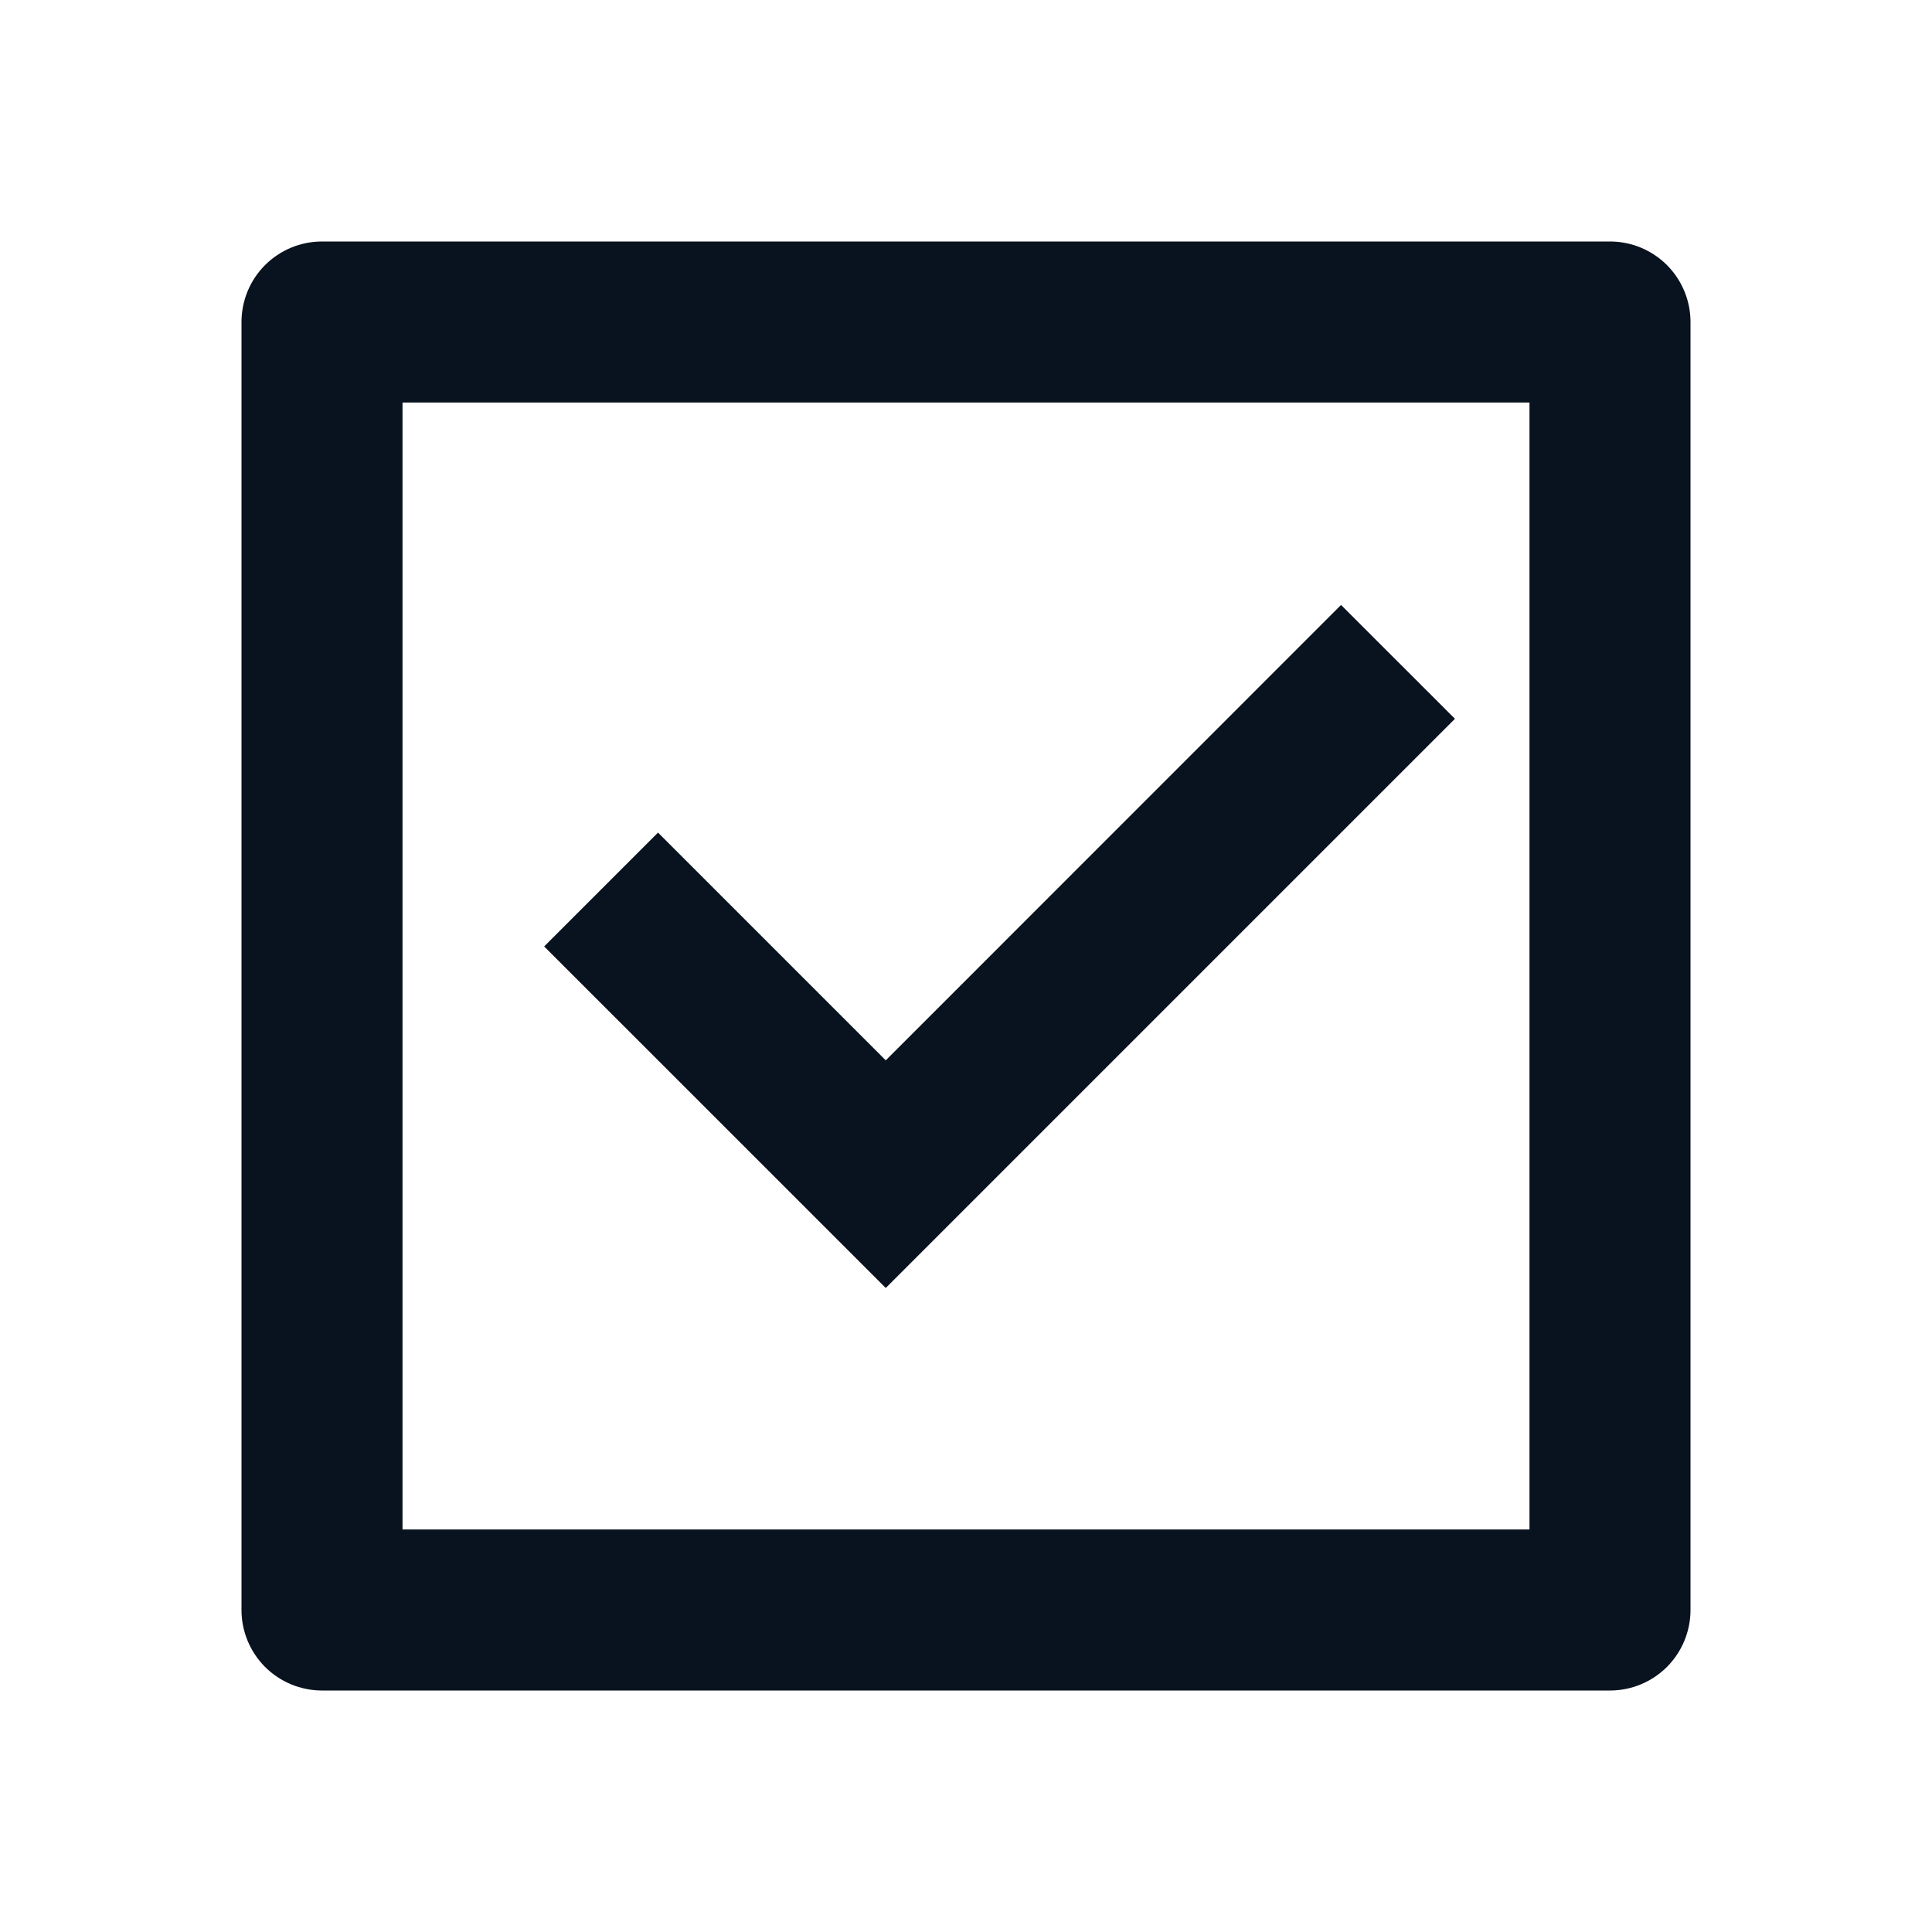 <svg width="41" height="41" viewBox="0 0 41 41" fill="none" xmlns="http://www.w3.org/2000/svg">
<g clip-path="url(#clip0_180_115130)">
<path d="M6.833 5.125H34.167C34.62 5.125 35.054 5.305 35.375 5.625C35.695 5.946 35.875 6.38 35.875 6.833V34.167C35.875 34.62 35.695 35.054 35.375 35.375C35.054 35.695 34.62 35.875 34.167 35.875H6.833C6.38 35.875 5.946 35.695 5.625 35.375C5.305 35.054 5.125 34.62 5.125 34.167V6.833C5.125 6.38 5.305 5.946 5.625 5.625C5.946 5.305 6.38 5.125 6.833 5.125ZM8.542 8.542V32.458H32.458V8.542H8.542ZM18.797 27.333L11.548 20.085L13.964 17.669L18.797 22.502L28.459 12.838L30.876 15.254L18.797 27.333Z" fill="#09121F"/>
</g>
<defs>
<clipPath id="clip0_180_115130">
<rect width="41" height="41" fill="white"/>
</clipPath>
</defs>
</svg>
